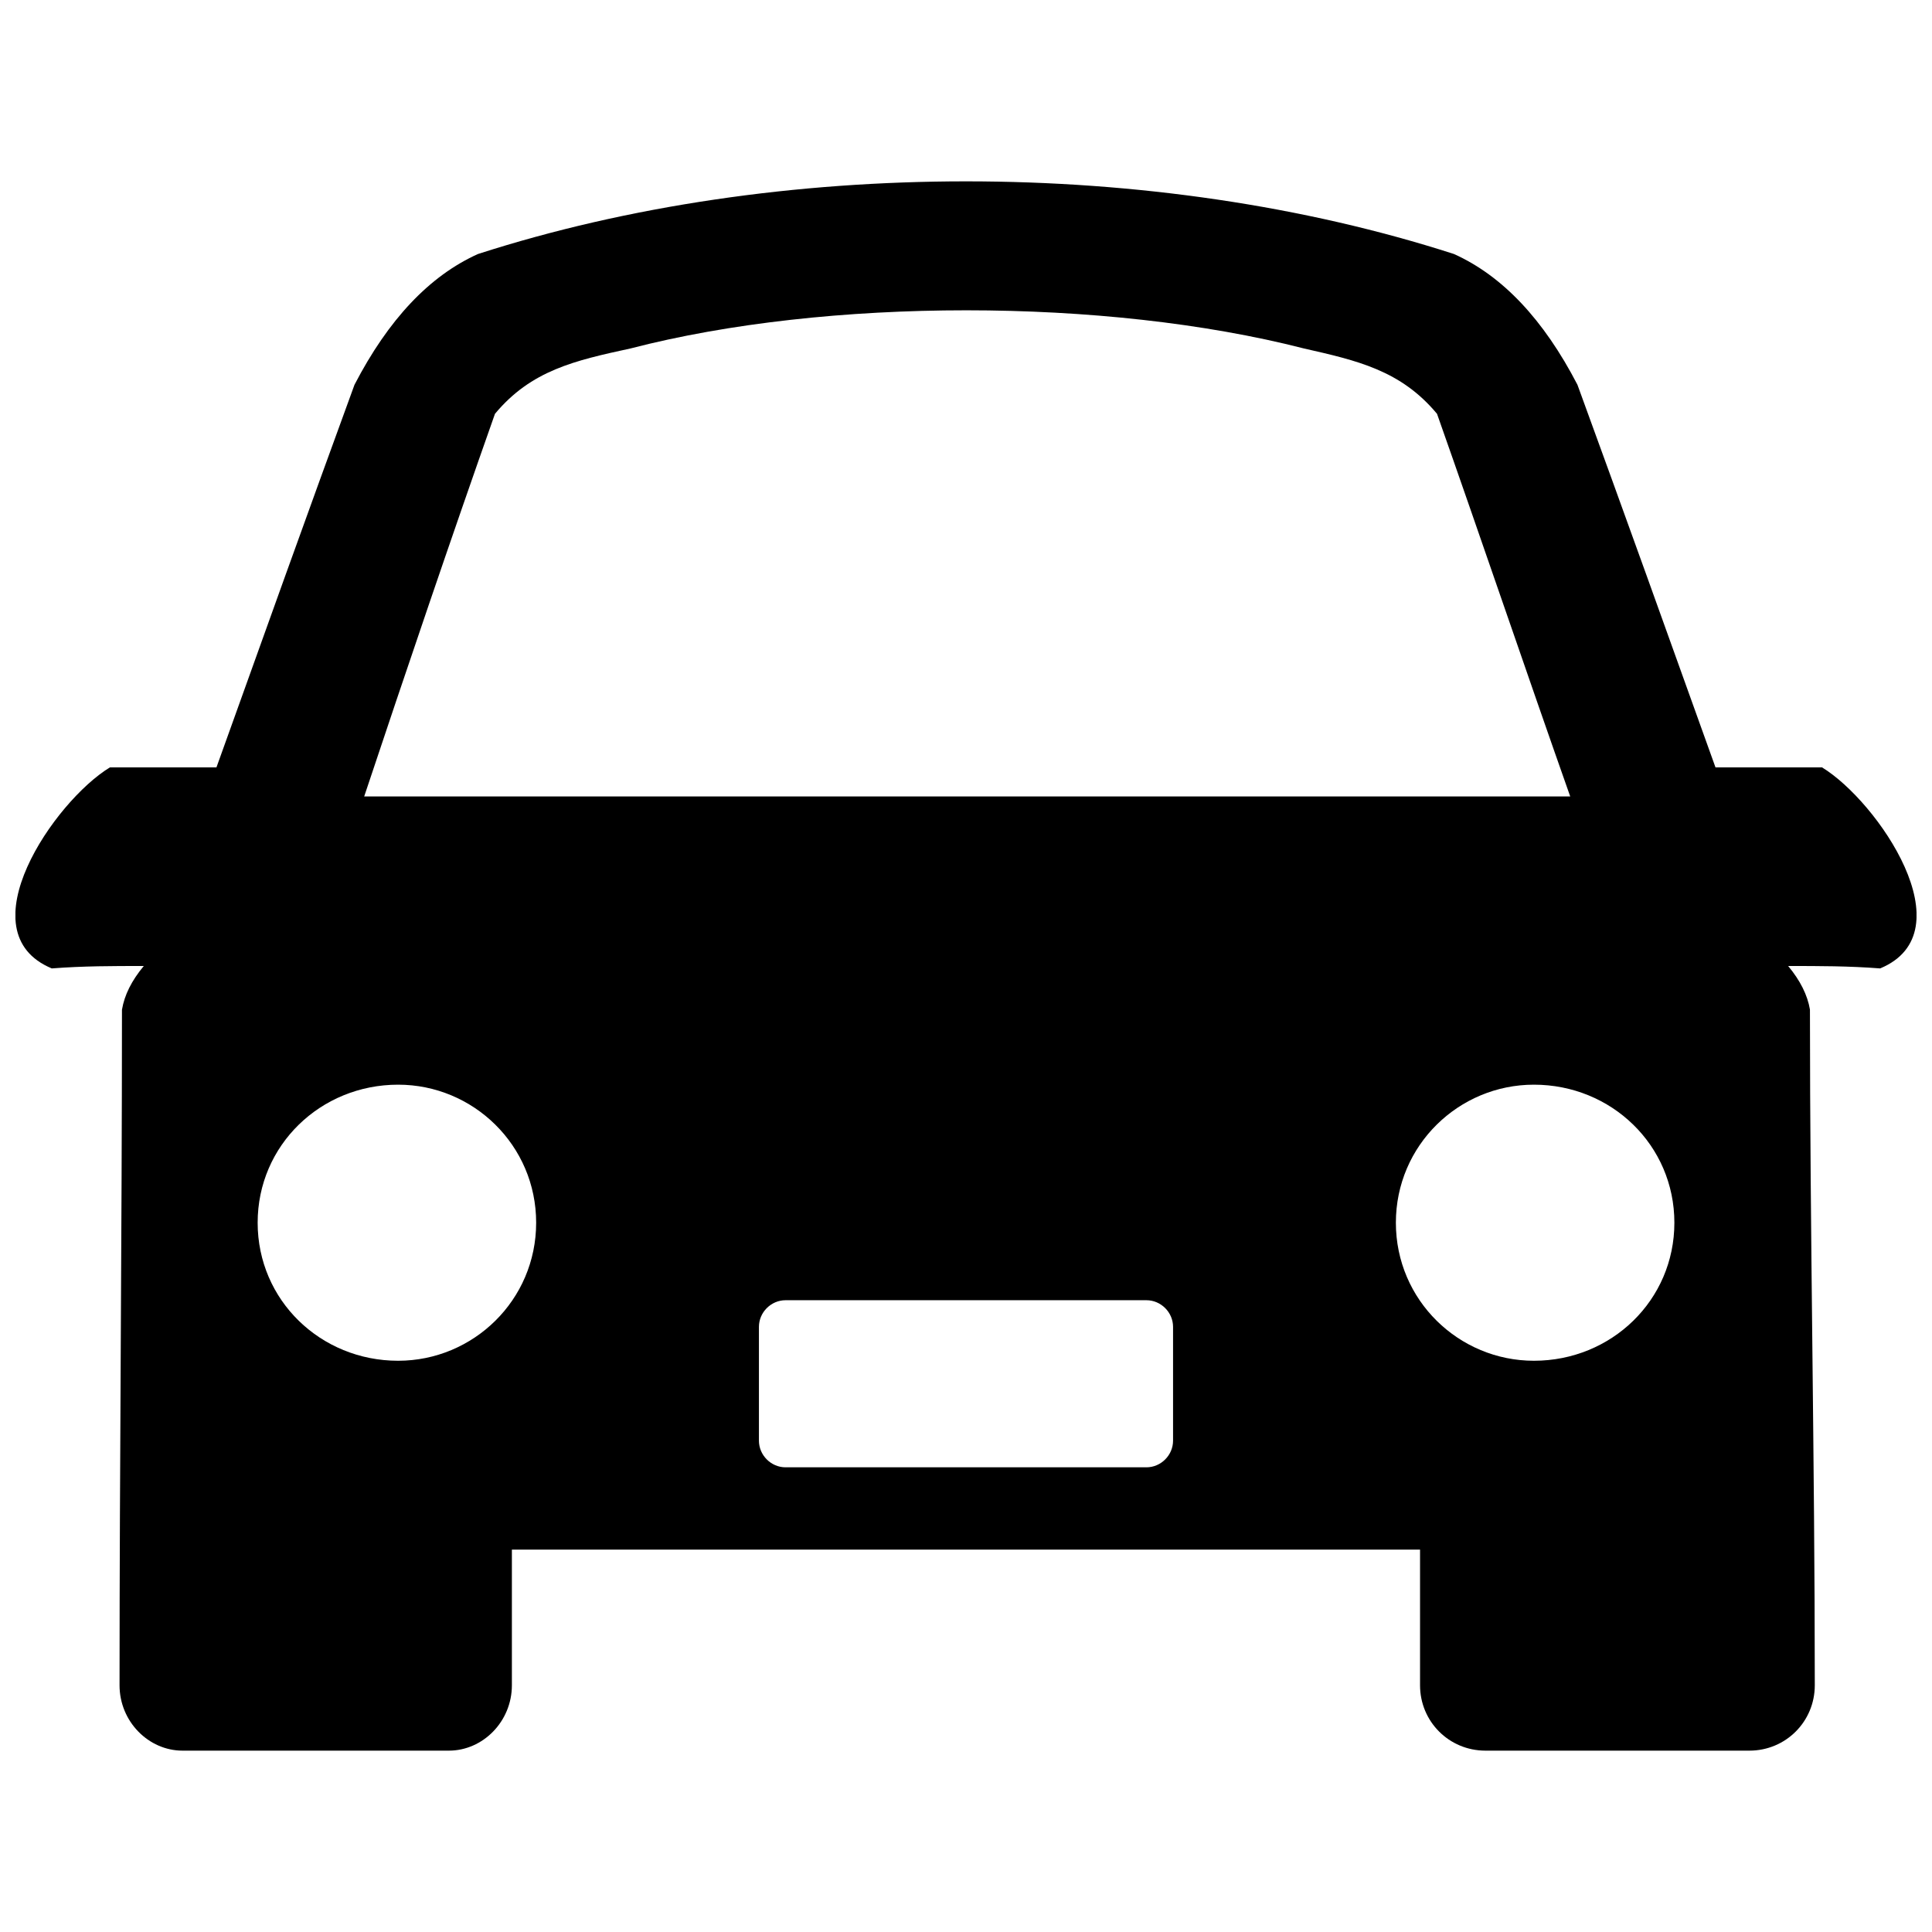 <?xml version="1.0" encoding="UTF-8"?>
<!-- The Best Svg Icon site in the world: iconSvg.co, Visit us! https://iconsvg.co -->
<svg width="800px" height="800px" version="1.1" viewBox="144 144 512 512" xmlns="http://www.w3.org/2000/svg">
 <defs>
  <clipPath id="a">
   <path d="m148.09 192h503.81v416h-503.81z"/>
  </clipPath>
 </defs>
 <g clip-path="url(#a)">
  <path d="m176.33 411.55c0.641-3.852 2.566-7.703 5.777-11.551-8.344 0-16.043 0-24.387 0.641-23.105-9.625 0.641-44.285 15.402-53.27h28.238c12.195-34.016 24.387-68.031 36.582-101.4 8.984-17.328 19.895-28.879 32.73-34.656 79.582-25.672 179.06-25.672 258.64 0 12.836 5.777 23.746 17.328 32.73 34.656 12.195 33.375 24.387 67.387 36.582 101.4h28.238c14.762 8.984 38.508 43.641 15.402 53.27-8.344-0.641-16.043-0.641-24.387-0.641 3.207 3.852 5.133 7.703 5.777 11.551 0 59.688 1.285 119.38 1.285 179.06 0 9.625-7.703 17.328-17.328 17.328h-69.957c-9.625 0-17.328-7.703-17.328-17.328v-35.941h-240.67v35.941c0 9.625-7.703 17.328-16.688 17.328h-70.598c-8.984 0-16.688-7.703-16.688-17.328 0-59.688 0.641-119.38 0.641-179.06zm134.78-175.21c-14.762 3.207-26.312 5.777-35.941 17.328-11.551 32.73-23.746 68.672-34.656 101.4h319.61c-11.551-32.73-23.746-68.672-35.297-101.4-9.625-11.551-21.18-14.121-35.297-17.328-52.629-13.477-126.43-13.477-178.42 0zm41.074 252.23c-3.852 0-7.059 3.207-7.059 7.059v30.164c0 3.852 3.207 7.059 7.059 7.059h95.629c3.852 0 7.059-3.207 7.059-7.059v-30.164c0-3.852-3.207-7.059-7.059-7.059zm198.32-57.121c-19.895 0-36.582 16.043-36.582 36.582 0 20.539 16.688 36.582 36.582 36.582 20.539 0 37.223-16.043 37.223-36.582 0-20.539-16.688-36.582-37.223-36.582zm-301 0c19.895 0 36.582 16.043 36.582 36.582 0 20.539-16.688 36.582-36.582 36.582-20.539 0-37.223-16.043-37.223-36.582 0-20.539 16.688-36.582 37.223-36.582z" fill-rule="evenodd"/>
 </g>
</svg>